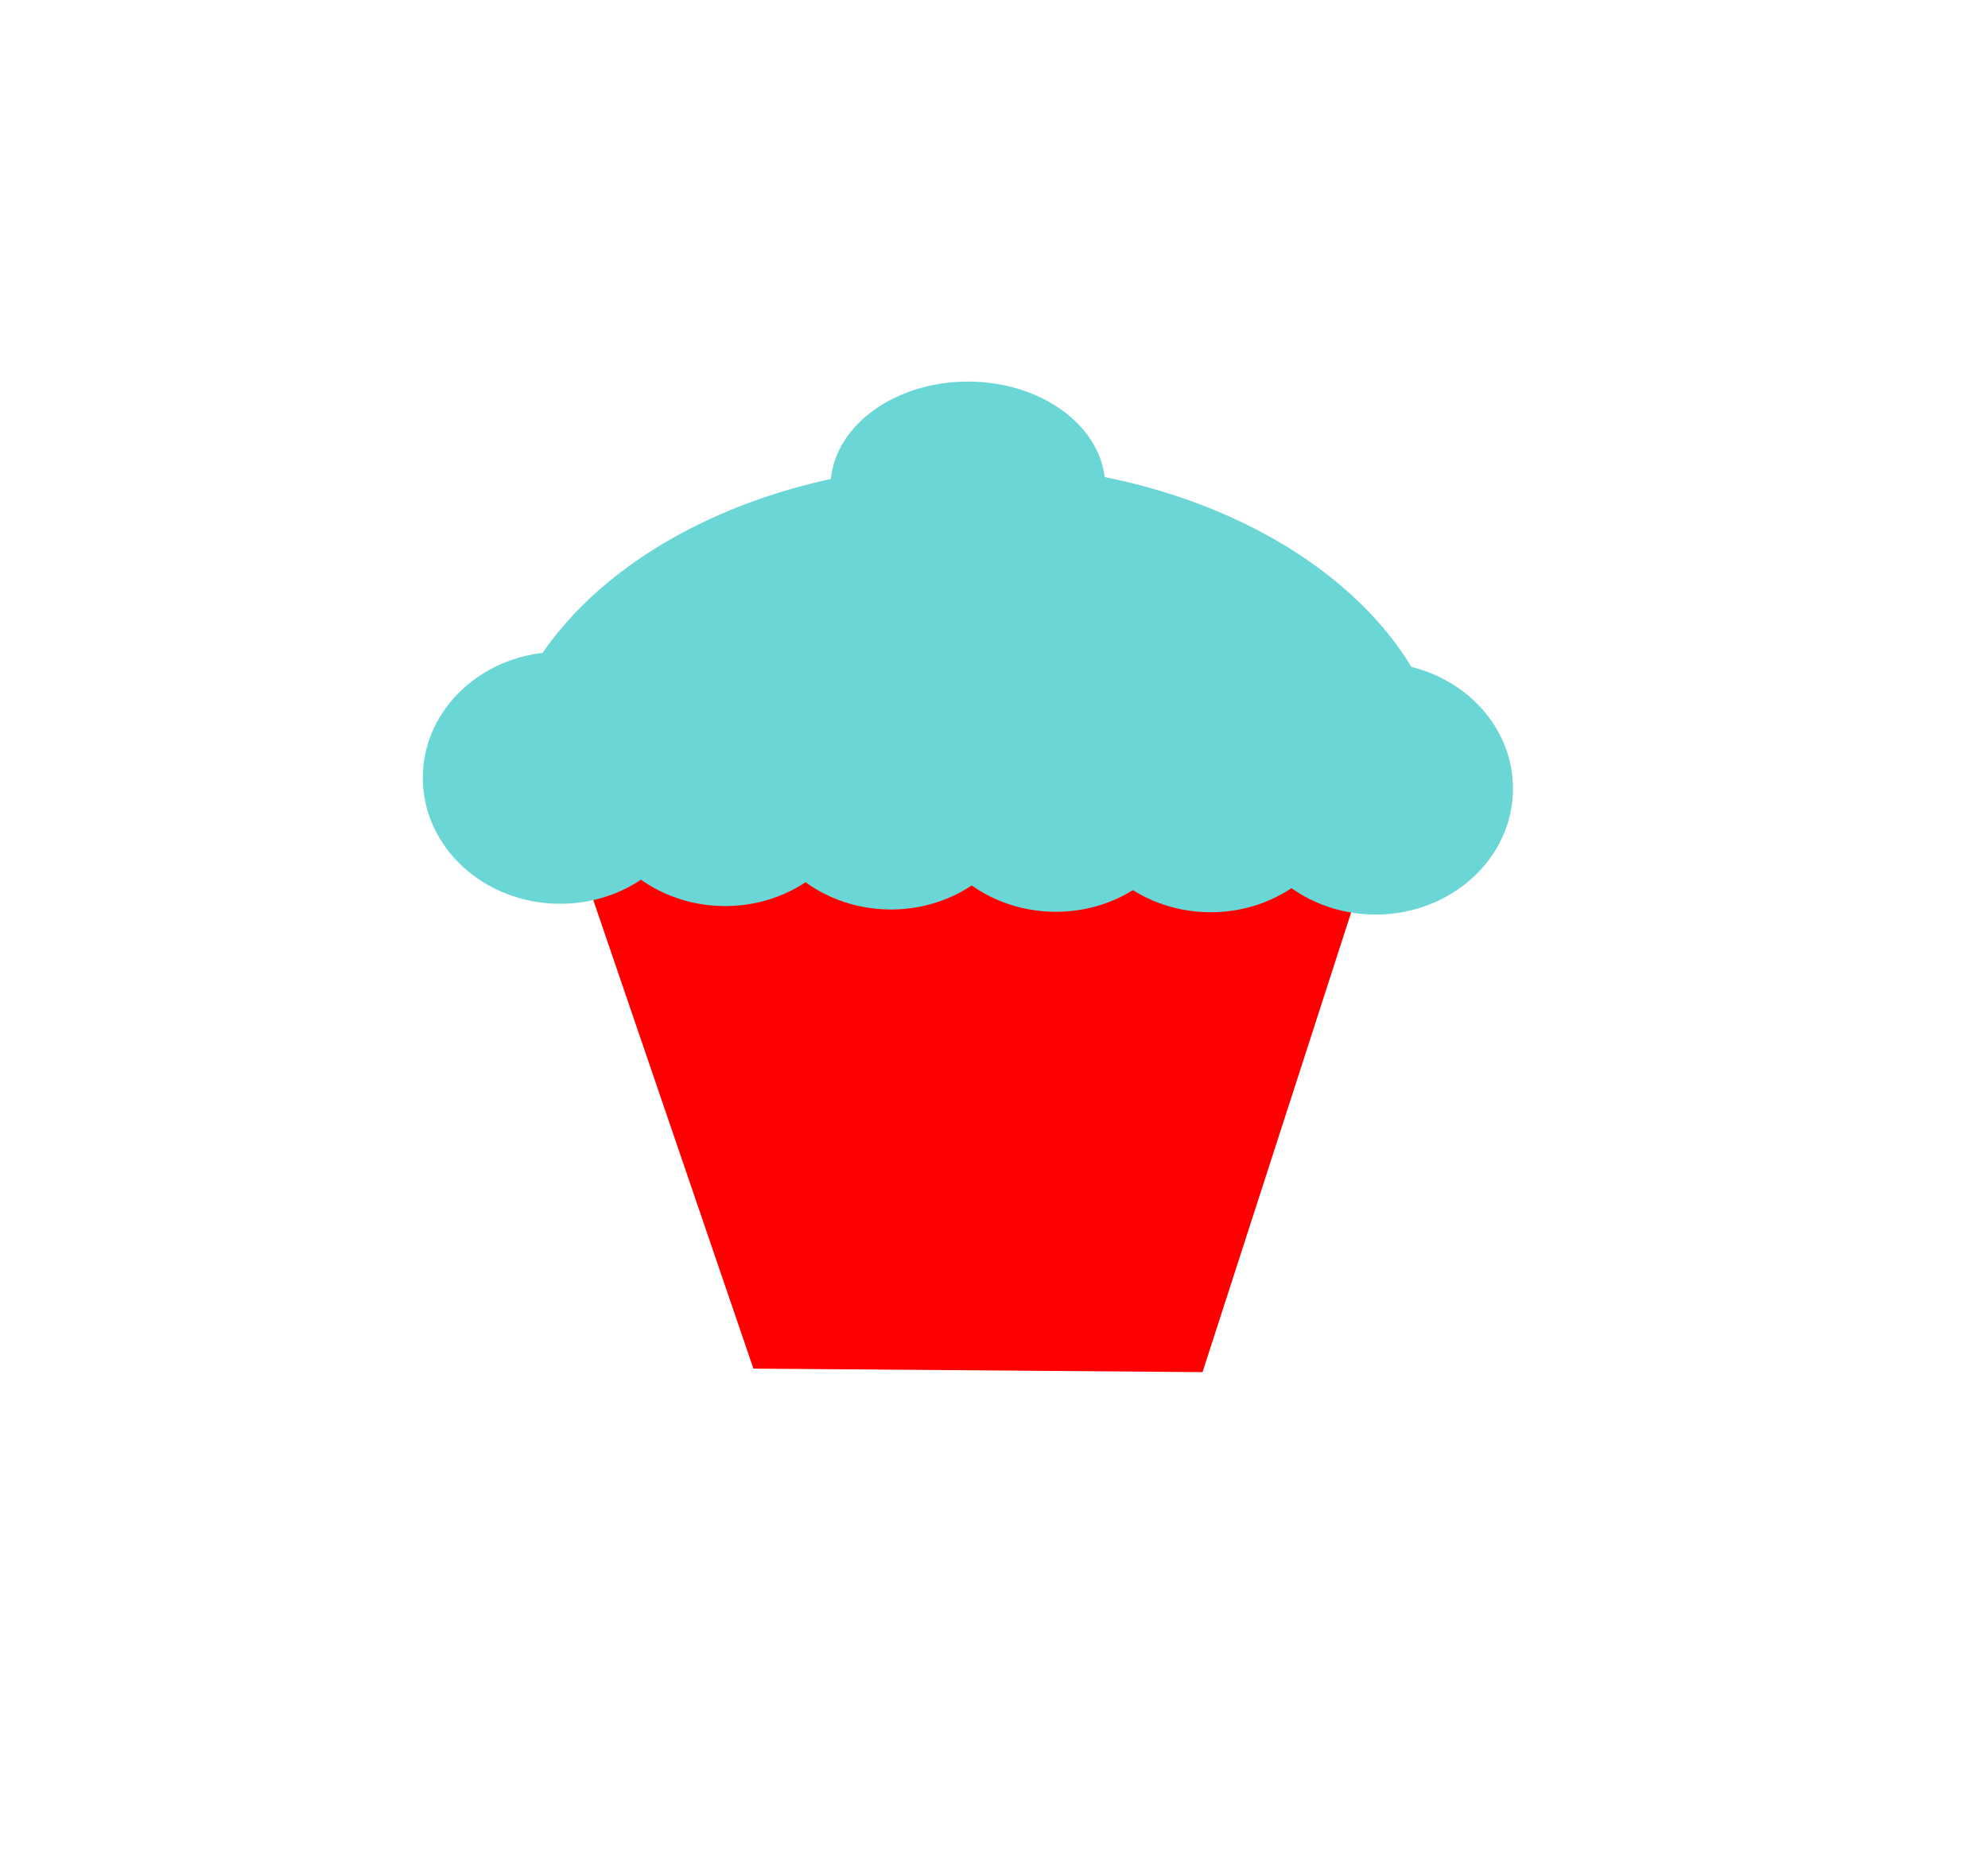 <?xml version="1.0"?><svg width="620" height="580" xmlns="http://www.w3.org/2000/svg">
 <title>cupcake</title>
 <g>
  <title>Layer 1</title>
  <path id="path2422" fill="#ff0000" d="m182.081,272.082l52.884,154.74l140.071,1.098l50.026,-154.74l-242.981,-1.098z"/>
  <path id="path2399" fill="#6bd6d6" d="m301.87,119c-22.569,0 -41.095,13.394 -42.75,30.375c-60.156,13.053 -103.958,52.048 -104.406,98.188l297.157,0c-0.457,-46.881 -45.694,-86.372 -107.345,-98.781c-2.025,-16.697 -20.352,-29.782 -42.656,-29.782z"/>
  <path id="path2387" fill="#6bd6d6" d="m217.571,242.572c0,21.697 -19.188,39.286 -42.857,39.286c-23.669,0 -42.857,-17.589 -42.857,-39.286c0,-21.697 19.188,-39.285 42.857,-39.285c23.669,0 42.857,17.588 42.857,39.285l0,0z"/>
  <path id="path2389" fill="#6bd6d6" d="m269,243.286c0,21.697 -19.188,39.286 -42.857,39.286c-23.669,0 -42.857,-17.589 -42.857,-39.286c0,-21.697 19.188,-39.285 42.857,-39.285c23.669,0 42.857,17.588 42.857,39.285l0,0z"/>
  <path id="path2391" fill="#6bd6d6" d="m320.714,244.358c0,21.697 -19.188,39.286 -42.857,39.286c-23.669,0 -42.857,-17.589 -42.857,-39.286c0,-21.697 19.188,-39.285 42.857,-39.285c23.669,0 42.857,17.588 42.857,39.285l0,0z"/>
  <path id="path2395" fill="#6bd6d6" d="m420.428,245.215c0,21.697 -19.188,39.286 -42.857,39.286c-23.669,0 -42.857,-17.589 -42.857,-39.286c0,-21.697 19.188,-39.285 42.857,-39.285c23.669,0 42.857,17.588 42.857,39.285l0,0z"/>
  <path id="path2397" fill="#6bd6d6" d="m471.857,245.929c0,21.697 -19.188,39.286 -42.857,39.286c-23.669,0 -42.857,-17.589 -42.857,-39.286c0,-21.697 19.188,-39.285 42.857,-39.285c23.669,0 42.857,17.588 42.857,39.285l0,0z"/>
  <path id="path2393" fill="#6bd6d6" d="m372.142,245.072c0,21.697 -19.188,39.286 -42.857,39.286c-23.669,0 -42.857,-17.589 -42.857,-39.286c0,-21.697 19.188,-39.285 42.857,-39.285c23.669,0 42.857,17.588 42.857,39.285l0,0z"/>
 </g>
 <g>
  <title>bow</title>
 </g>
</svg>